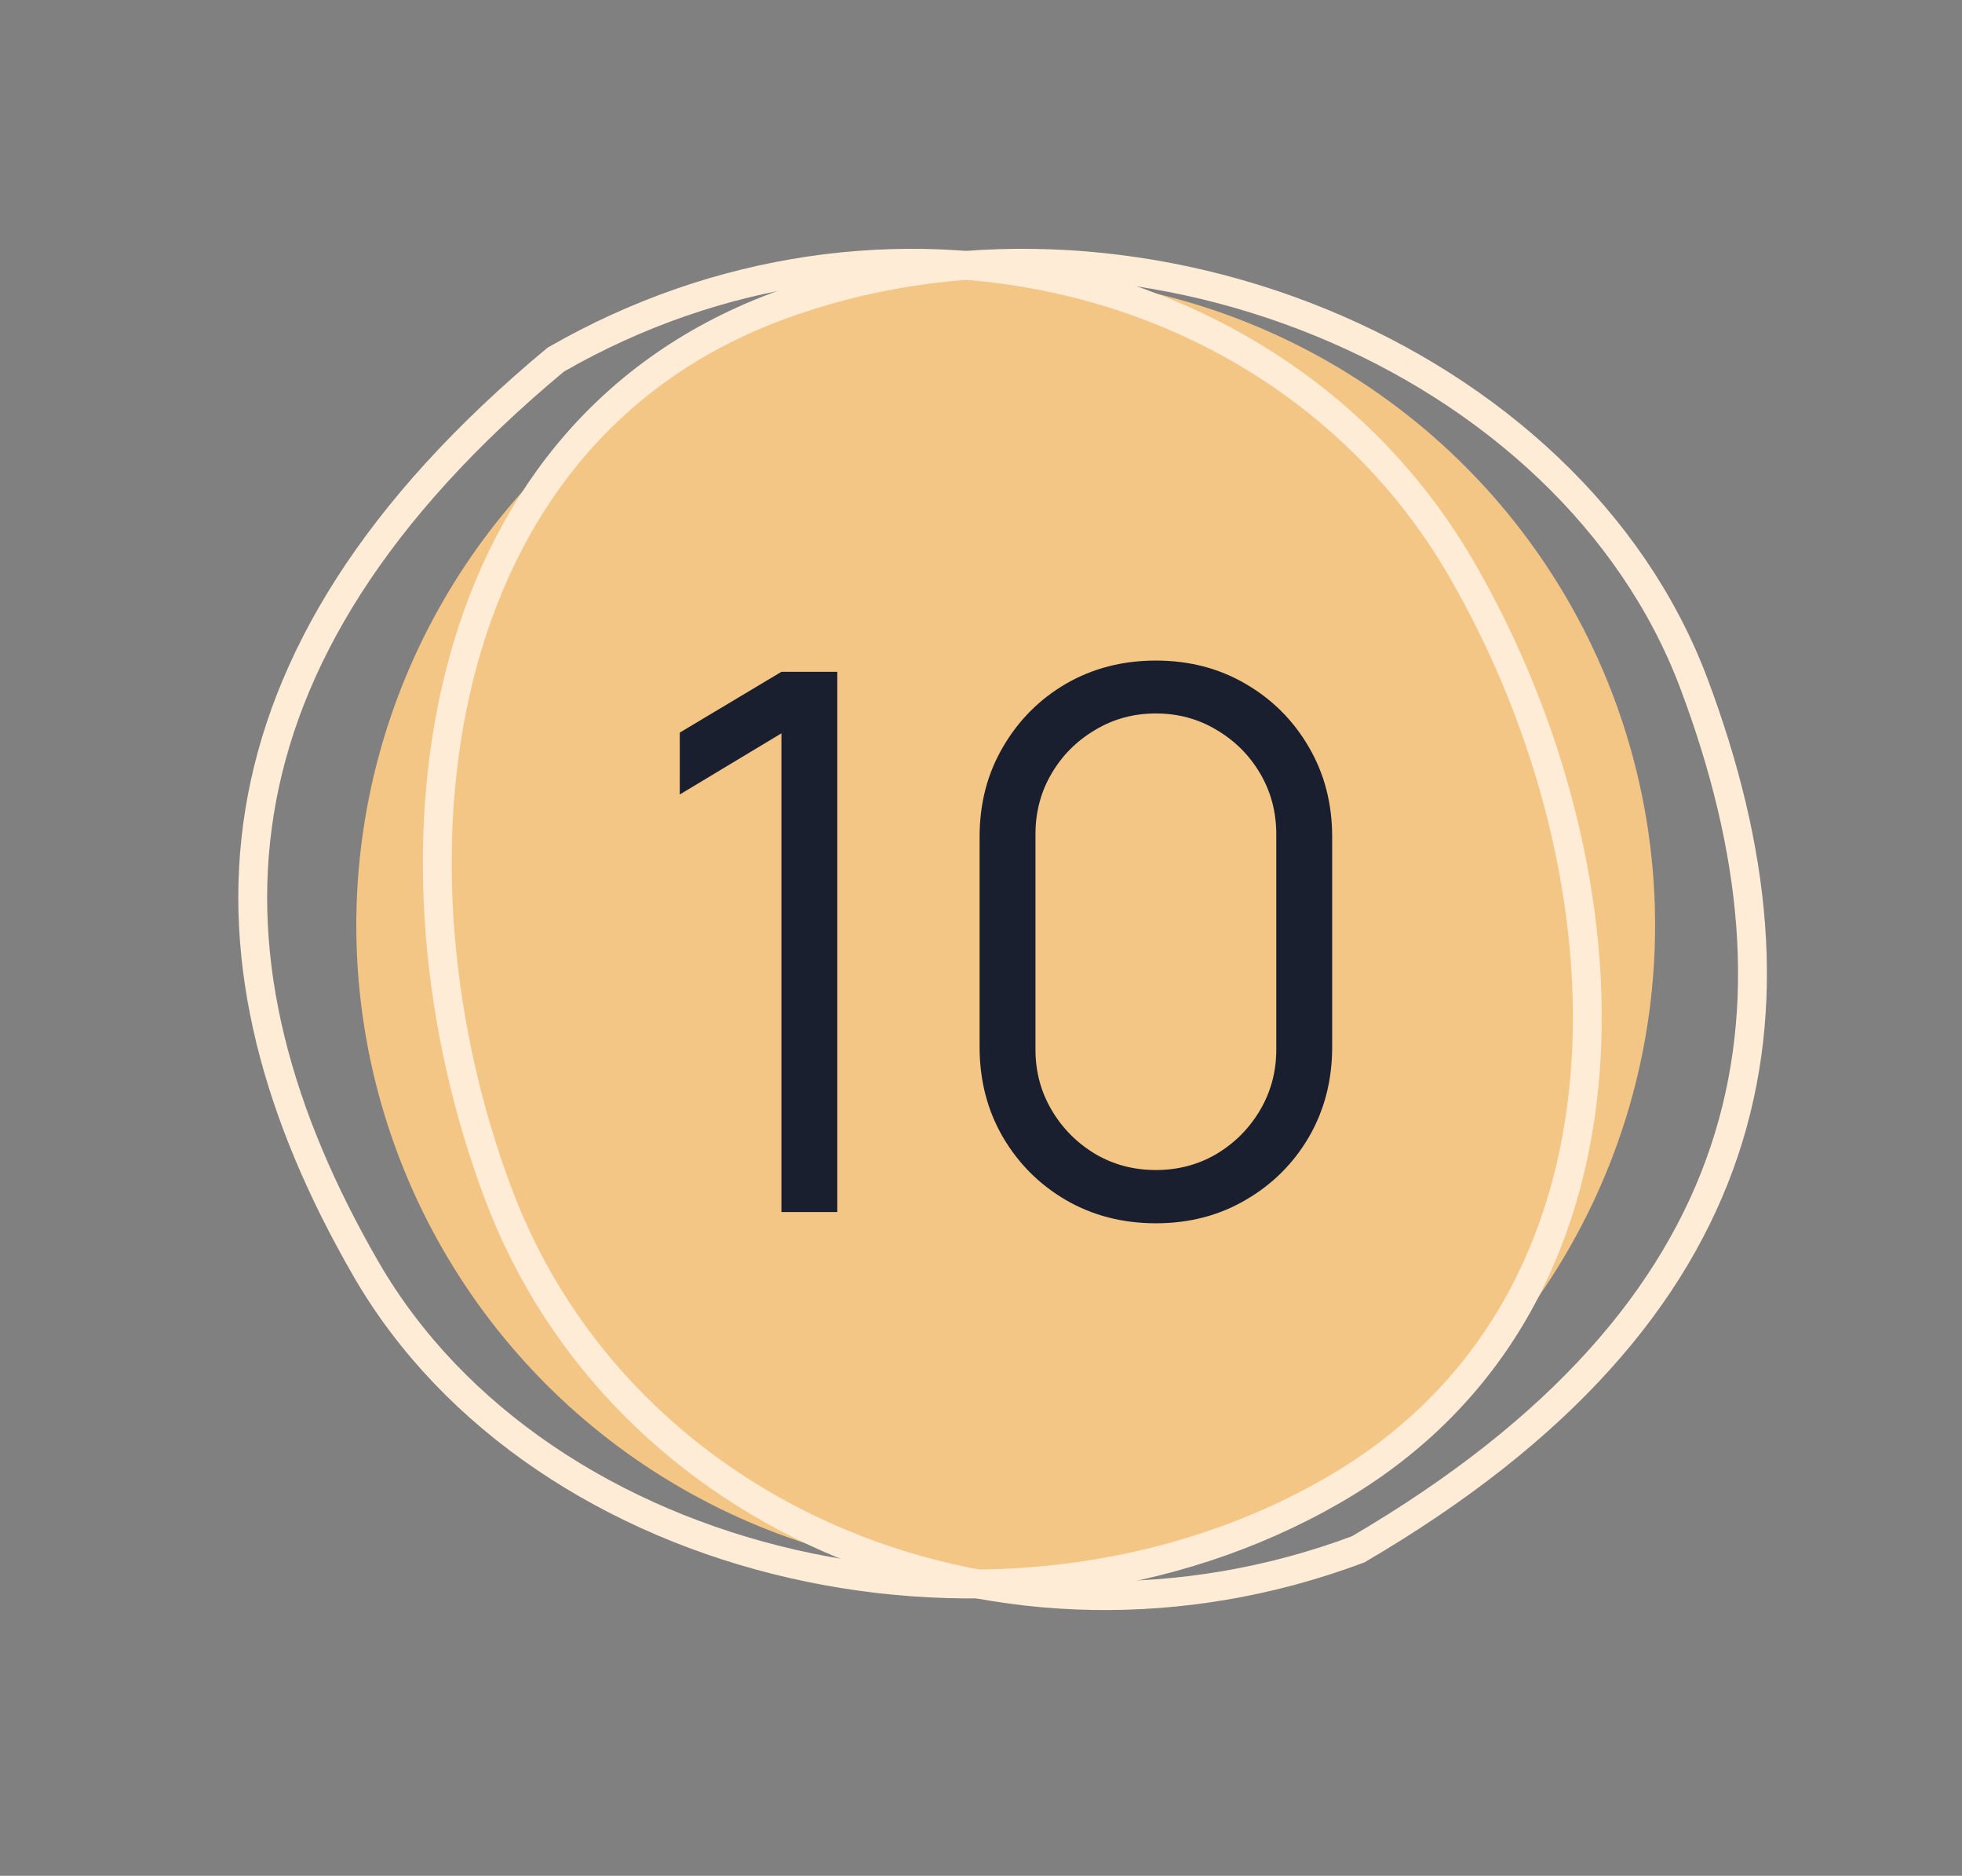 <?xml version="1.0" encoding="UTF-8"?> <svg xmlns="http://www.w3.org/2000/svg" width="68" height="65" viewBox="0 0 68 65" fill="none"><rect x="0" y="0" width="68" height="65" fill="#808080" stroke="none"/> <circle cx="34.856" cy="32.068" r="22.507" fill="#F4C685"></circle> <path d="M58.704 23.674C60.867 29.425 61.443 34.872 59.761 39.889C58.084 44.895 54.132 49.555 47.072 53.688C34.852 58.261 21.538 52.716 17.275 41.381C15.117 35.643 14.494 29.072 15.931 23.38C17.363 17.701 20.837 12.913 26.886 10.638C32.982 8.345 39.873 8.755 45.782 11.177C51.694 13.599 56.575 18.013 58.704 23.674Z" stroke="#FFECD6"></path> <path d="M12.683 43.972C9.611 38.651 8.153 33.371 8.994 28.147C9.832 22.934 12.971 17.692 19.261 12.462C30.571 5.957 44.612 9.255 50.667 19.742C53.732 25.051 55.419 31.432 54.931 37.283C54.444 43.119 51.798 48.41 46.202 51.641C40.561 54.898 33.696 55.618 27.47 54.193C21.243 52.768 15.707 49.21 12.683 43.972Z" stroke="#FFECD6"></path> <path d="M27.083 42V25.412L23.56 27.531V25.386L27.083 23.28H29.02V42H27.083ZM40.061 42.39C38.908 42.39 37.868 42.121 36.941 41.584C36.022 41.047 35.294 40.319 34.757 39.4C34.219 38.473 33.951 37.433 33.951 36.28V29C33.951 27.847 34.219 26.812 34.757 25.893C35.294 24.966 36.022 24.233 36.941 23.696C37.868 23.159 38.908 22.89 40.061 22.89C41.214 22.89 42.249 23.159 43.168 23.696C44.095 24.233 44.828 24.966 45.365 25.893C45.902 26.812 46.171 27.847 46.171 29V36.28C46.171 37.433 45.902 38.473 45.365 39.4C44.828 40.319 44.095 41.047 43.168 41.584C42.249 42.121 41.214 42.39 40.061 42.39ZM40.061 40.544C40.832 40.544 41.534 40.358 42.167 39.985C42.8 39.604 43.302 39.097 43.675 38.464C44.047 37.831 44.234 37.134 44.234 36.371V28.909C44.234 28.138 44.047 27.436 43.675 26.803C43.302 26.17 42.8 25.668 42.167 25.295C41.534 24.914 40.832 24.723 40.061 24.723C39.289 24.723 38.587 24.914 37.955 25.295C37.322 25.668 36.819 26.17 36.447 26.803C36.074 27.436 35.888 28.138 35.888 28.909V36.371C35.888 37.134 36.074 37.831 36.447 38.464C36.819 39.097 37.322 39.604 37.955 39.985C38.587 40.358 39.289 40.544 40.061 40.544Z" fill="#191F2F"></path> </svg> 